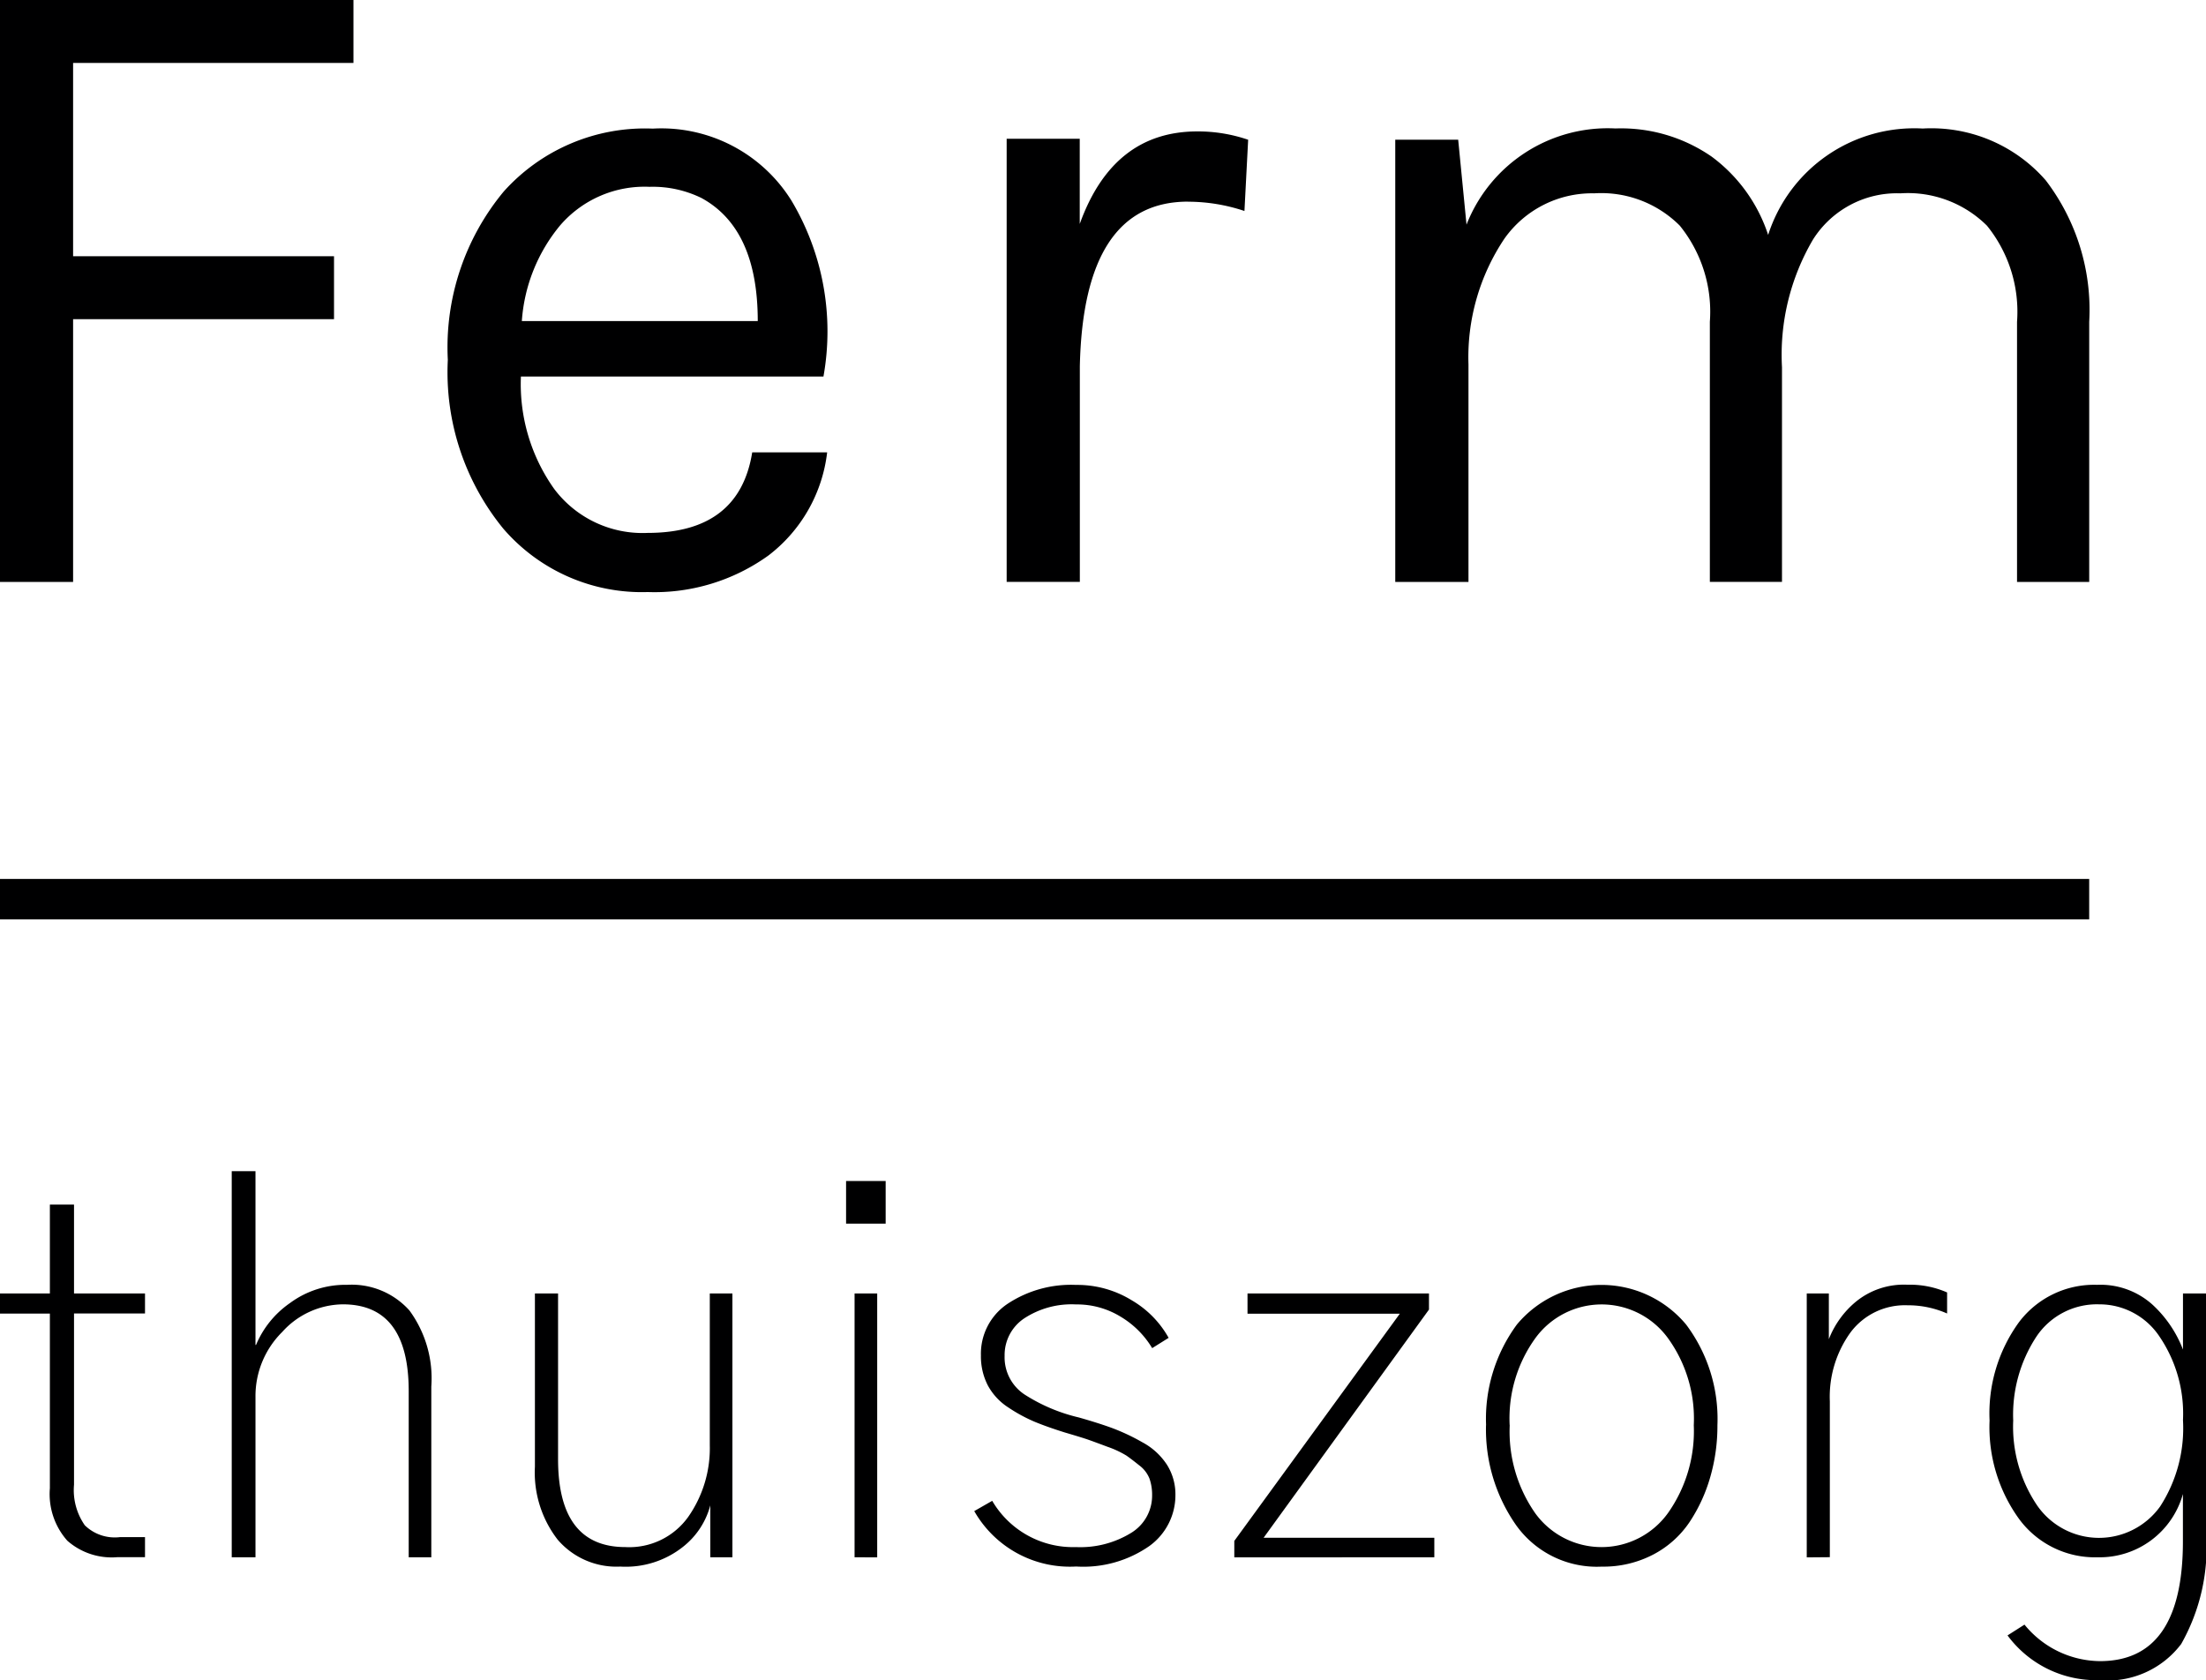 <svg id="Ferm Thuiszorg" data-name="Layer 1" xmlns="http://www.w3.org/2000/svg" width="95.843" height="73" viewBox="0 0 95.843 73" preserveAspectRatio="xMidYMid meet"><defs><style>.cls-1{fill:#000001;}</style></defs><title>logo-logo</title><path id="V_-_xxx_-_thuiszorg" data-name="V - xxx - thuiszorg" class="cls-1" d="M0,0H15.356V2.734H3.176v8.4H14.512v2.733H3.176V25.285H0ZM28.139,23.154q3.98,0,4.542-3.5h3.256a6.6,6.6,0,0,1-2.552,4.482,8.476,8.476,0,0,1-5.246,1.588,7.943,7.943,0,0,1-6.271-2.753,10.738,10.738,0,0,1-2.412-7.337,10.6,10.6,0,0,1,2.432-7.316A8.238,8.238,0,0,1,28.36,5.588a6.659,6.659,0,0,1,6.03,3.135,11.094,11.094,0,0,1,1.386,7.638H22.632a7.858,7.858,0,0,0,1.447,4.884A4.8,4.8,0,0,0,28.139,23.154ZM30.47,8.6a4.815,4.815,0,0,0-2.251-.483A4.841,4.841,0,0,0,24.34,9.788a7.3,7.3,0,0,0-1.668,4.161h10.25Q32.922,9.929,30.47,8.6Zm21.145.161q-4.544,0-4.7,7.155v9.366H43.736V6.03h3.175v3.7q1.447-4.018,5.106-4.02a6.718,6.718,0,0,1,2.211.362l-.161,3.095A7.737,7.737,0,0,0,51.615,8.764Zm12.1,1a6.59,6.59,0,0,1,6.472-4.18,6.92,6.92,0,0,1,4.181,1.226,6.891,6.891,0,0,1,2.452,3.4,6.667,6.667,0,0,1,6.714-4.623,6.593,6.593,0,0,1,5.346,2.251,9.275,9.275,0,0,1,1.889,6.15v11.3H87.633v-11.3a5.944,5.944,0,0,0-1.307-4.18A4.876,4.876,0,0,0,82.568,8.4a4.314,4.314,0,0,0-3.8,2.009,9.877,9.877,0,0,0-1.347,5.548v9.326H74.287v-11.3a5.944,5.944,0,0,0-1.307-4.18A4.823,4.823,0,0,0,69.262,8.4a4.66,4.66,0,0,0-3.9,1.969A9.258,9.258,0,0,0,63.8,15.838v9.447H60.619V6.07h2.734ZM90.768,39.946V38.189H0v1.757ZM0,57.074V56.2H2.167V52.339H3.216V56.2H6.3v.87H3.216v7.438a2.67,2.67,0,0,0,.469,1.765,1.867,1.867,0,0,0,1.519.514H6.3v.871H5.093a2.916,2.916,0,0,1-2.167-.715,3.048,3.048,0,0,1-.759-2.278V57.074ZM10.068,67.662V50.887H11.1v7.55h.023a4.171,4.171,0,0,1,1.474-1.82,4.056,4.056,0,0,1,2.479-.793,3.367,3.367,0,0,1,2.714,1.116,4.99,4.99,0,0,1,.949,3.306v7.416h-.982V60.447q0-3.774-2.86-3.775a3.589,3.589,0,0,0-2.635,1.2A3.918,3.918,0,0,0,11.1,60.693v6.969ZM23.24,63.731V56.2h1.006V63.4q0,3.819,2.926,3.819A3.147,3.147,0,0,0,29.9,65.908a5.2,5.2,0,0,0,.938-3.116V56.2h.983V67.662h-.961V65.406a3.4,3.4,0,0,1-1.184,1.8,4,4,0,0,1-2.725.86,3.362,3.362,0,0,1-2.725-1.173A4.764,4.764,0,0,1,23.24,63.731ZM38.479,53.166V51.312h-1.72v1.854Zm-.368,14.5V56.2h-.983V67.662Zm4.215-2.01.782-.447a4.065,4.065,0,0,0,3.641,2.01,4.212,4.212,0,0,0,2.39-.614,1.892,1.892,0,0,0,.916-1.642,2.123,2.123,0,0,0-.112-.714,1.327,1.327,0,0,0-.447-.581q-.334-.269-.558-.425a4.194,4.194,0,0,0-.815-.38q-.592-.222-.849-.312t-1.016-.313q-.783-.246-1.318-.469a6.847,6.847,0,0,1-1.128-.614,2.619,2.619,0,0,1-.894-.96,2.754,2.754,0,0,1-.3-1.307,2.609,2.609,0,0,1,1.15-2.234,4.993,4.993,0,0,1,2.982-.826,4.51,4.51,0,0,1,2.423.67,4.335,4.335,0,0,1,1.6,1.63l-.715.447a3.974,3.974,0,0,0-1.363-1.362,3.628,3.628,0,0,0-1.943-.537,3.752,3.752,0,0,0-2.267.615,1.913,1.913,0,0,0-.838,1.619,1.933,1.933,0,0,0,.86,1.675,7.529,7.529,0,0,0,2.357,1q.87.246,1.474.469a9.07,9.07,0,0,1,1.3.615,2.912,2.912,0,0,1,1.061.971,2.408,2.408,0,0,1,.369,1.318,2.722,2.722,0,0,1-1.128,2.212,5.018,5.018,0,0,1-3.183.893A4.783,4.783,0,0,1,42.326,65.652Zm11.3,2.01v-.715l7.192-9.873H54.2V56.2h7.884V56.9L54.9,66.813h7.416v.849Zm10.939-5.741a6.91,6.91,0,0,1,1.34-4.377,4.785,4.785,0,0,1,7.349,0,6.831,6.831,0,0,1,1.362,4.377,8,8,0,0,1-.313,2.257,7.009,7.009,0,0,1-.9,1.954,4.3,4.3,0,0,1-1.575,1.407,4.666,4.666,0,0,1-2.233.525,4.308,4.308,0,0,1-3.731-1.809A7.254,7.254,0,0,1,64.562,61.921Zm1.027,0a6.2,6.2,0,0,0,1.106,3.82,3.556,3.556,0,0,0,5.774-.011,6.17,6.17,0,0,0,1.117-3.809,5.962,5.962,0,0,0-1.14-3.808,3.564,3.564,0,0,0-5.717-.011A5.951,5.951,0,0,0,65.589,61.921Zm12.905,5.741V56.2h.96v1.987a3.977,3.977,0,0,1,1.162-1.619,3.287,3.287,0,0,1,2.256-.748,4.019,4.019,0,0,1,1.72.335v.915a4.193,4.193,0,0,0-1.72-.357A2.951,2.951,0,0,0,80.4,57.89a4.775,4.775,0,0,0-.9,3v6.768ZM86.44,61.72a6.735,6.735,0,0,1,1.273-4.266,4.089,4.089,0,0,1,3.4-1.63,3.38,3.38,0,0,1,2.39.848,5.159,5.159,0,0,1,1.34,1.966V56.2h1.005v10.43a8.522,8.522,0,0,1-1.083,4.8A4,4,0,0,1,91.22,73a4.791,4.791,0,0,1-4-1.943l.737-.469a4.272,4.272,0,0,0,3.283,1.586q3.6,0,3.6-5.205V64.914a3.756,3.756,0,0,1-3.707,2.748A4.092,4.092,0,0,1,87.724,66,6.8,6.8,0,0,1,86.44,61.72Zm1.027,0A6.115,6.115,0,0,0,88.5,65.4a3.268,3.268,0,0,0,5.349.056,6.255,6.255,0,0,0,.994-3.753,5.964,5.964,0,0,0-1.027-3.641A3.13,3.13,0,0,0,91.2,56.672a3.162,3.162,0,0,0-2.736,1.419A6.186,6.186,0,0,0,87.467,61.72Z"/></svg>